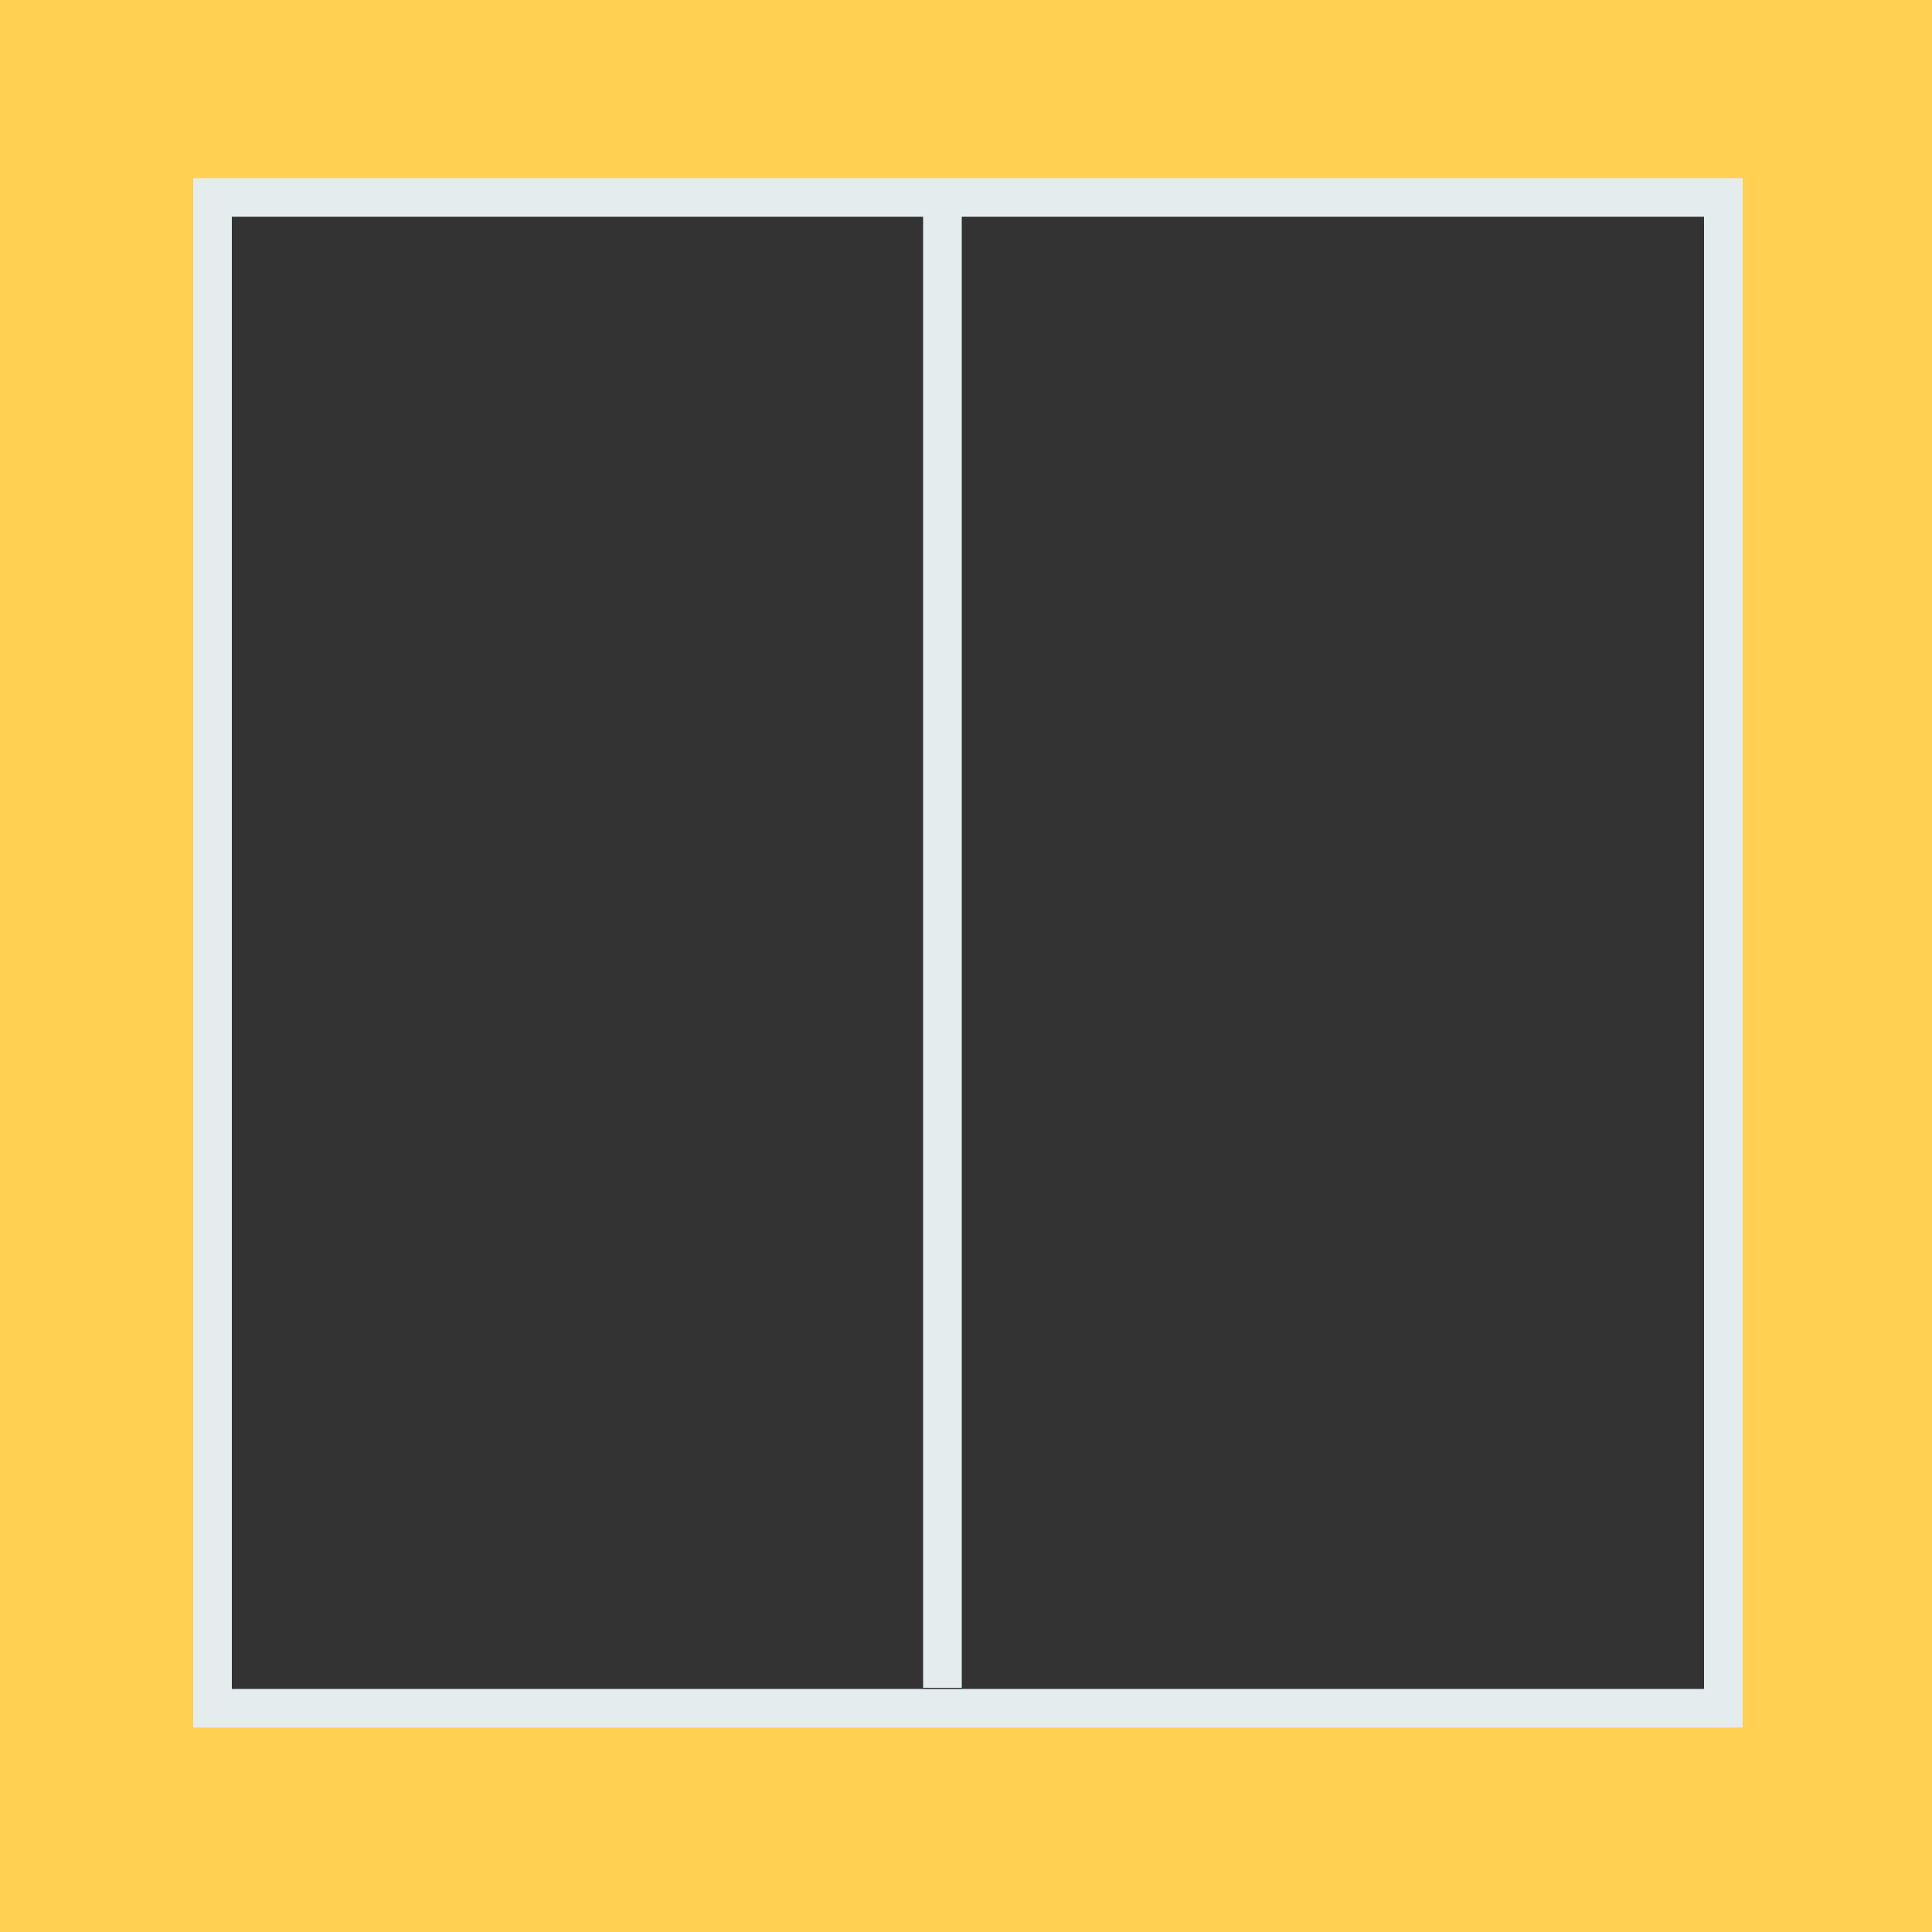 <svg width="50" height="50" viewBox="0 0 50 50" fill="none" xmlns="http://www.w3.org/2000/svg">
<rect x="0" y="0" width="50" height="50" fill="#333333" stroke="none"/>
<path d="M0 0V50H50V0H0ZM44.6 44.21H5.5V5.11H44.6V44.21Z" fill="#FFD052"/>
<path fill-rule="evenodd" clip-rule="evenodd" d="M45.1 4.61H5V44.71H45.1V4.61ZM6 43.71V5.61H23.89V43.68H24.89V5.61H44.1V43.71H6Z" fill="#E4ECEE"/>
</svg>
